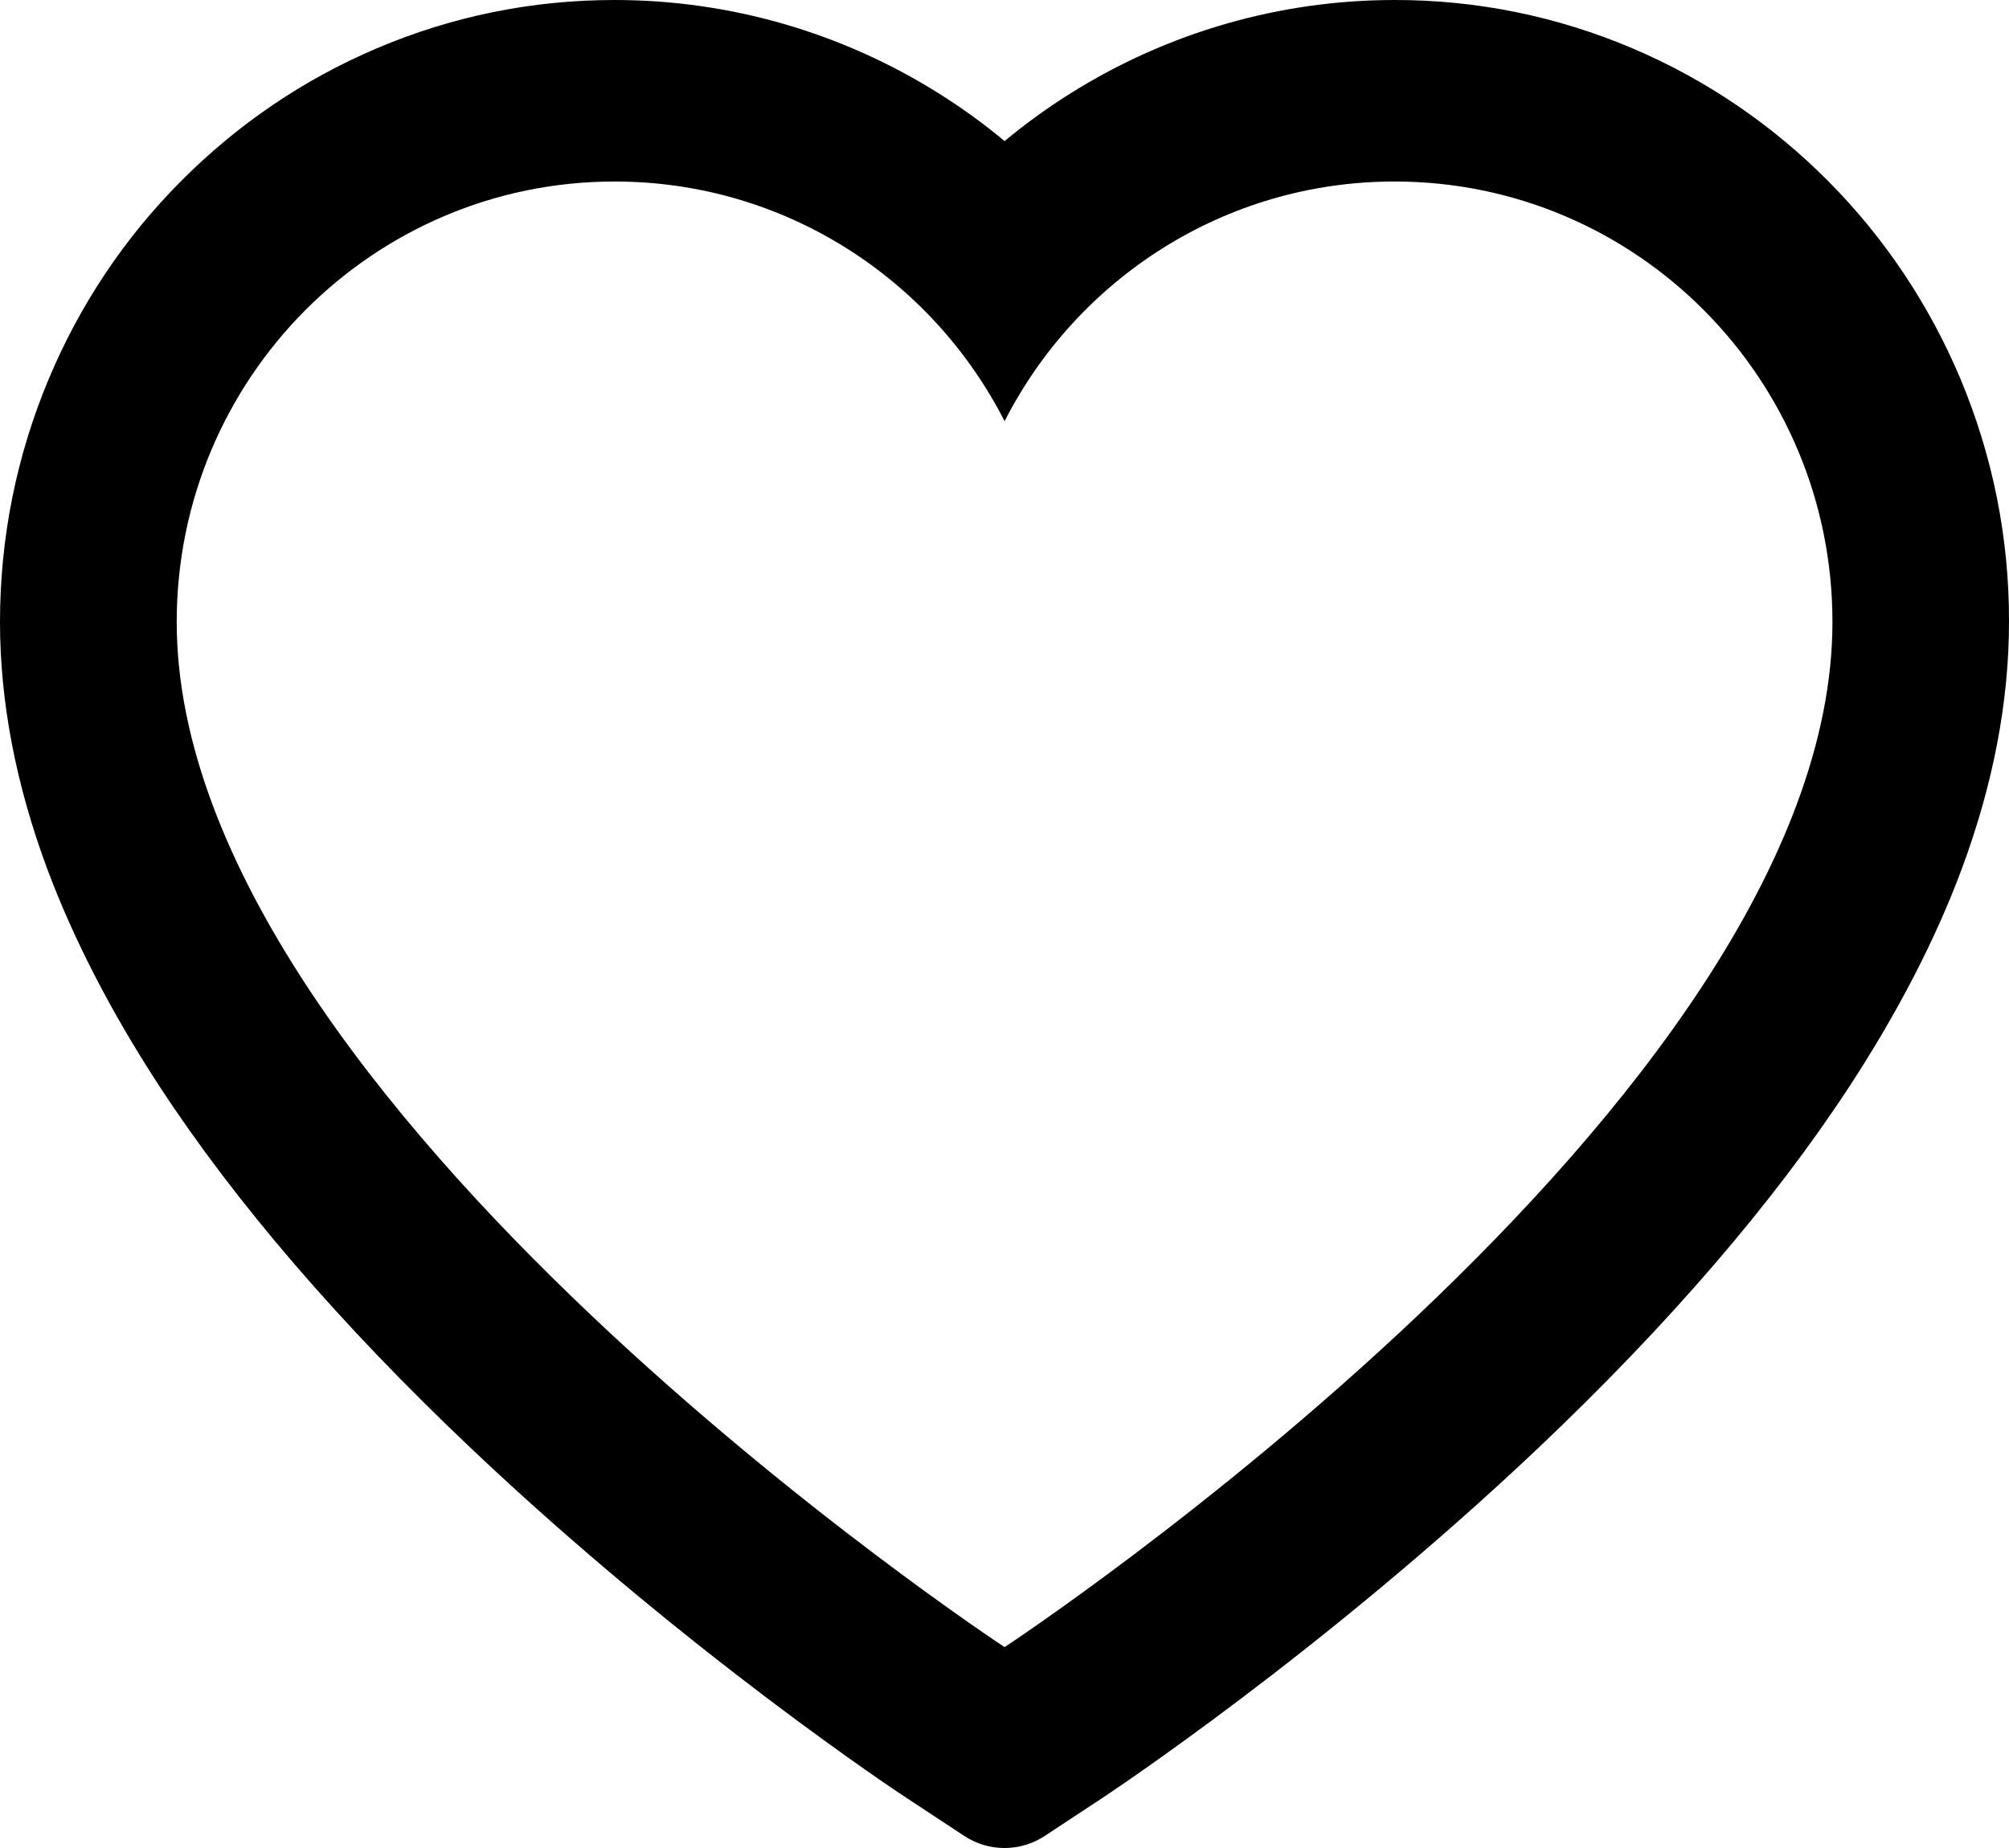 <svg width="25" height="23" viewBox="0 0 25 23" fill="none" xmlns="http://www.w3.org/2000/svg">
<path d="M24.395 4.713C24.007 3.791 23.448 2.955 22.749 2.253C22.049 1.548 21.223 0.988 20.318 0.603C19.379 0.203 18.371 -0.002 17.354 2.08888e-05C15.928 2.08888e-05 14.536 0.401 13.326 1.159C13.037 1.34 12.762 1.539 12.501 1.756C12.241 1.539 11.966 1.34 11.677 1.159C10.467 0.401 9.075 2.08888e-05 7.648 2.08888e-05C6.621 2.08888e-05 5.626 0.202 4.685 0.603C3.776 0.99 2.958 1.545 2.254 2.253C1.554 2.954 0.995 3.79 0.608 4.713C0.205 5.673 0 6.693 0 7.742C0 8.731 0.197 9.763 0.587 10.812C0.914 11.688 1.383 12.598 1.982 13.516C2.931 14.969 4.237 16.485 5.857 18.021C8.543 20.568 11.202 22.328 11.315 22.399L12.001 22.851C12.305 23.05 12.695 23.05 12.999 22.851L13.685 22.399C13.798 22.325 16.454 20.568 19.143 18.021C20.763 16.485 22.069 14.969 23.018 13.516C23.617 12.598 24.088 11.688 24.413 10.812C24.803 9.763 25 8.731 25 7.742C25.003 6.693 24.797 5.673 24.395 4.713ZM12.501 20.5C12.501 20.5 2.199 13.721 2.199 7.742C2.199 4.713 4.639 2.259 7.648 2.259C9.764 2.259 11.598 3.471 12.501 5.242C13.404 3.471 15.239 2.259 17.354 2.259C20.364 2.259 22.803 4.713 22.803 7.742C22.803 13.721 12.501 20.5 12.501 20.5Z" fill="black"/>
</svg>
